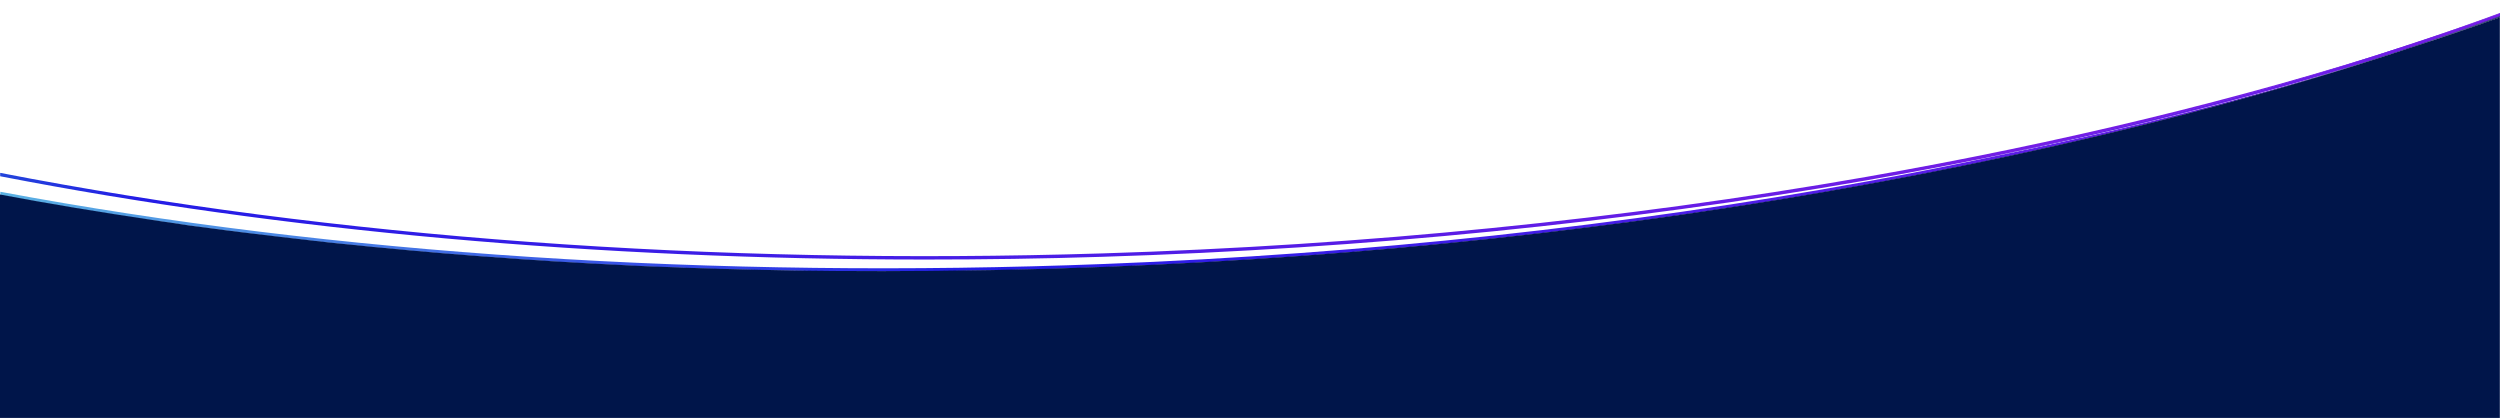 <?xml version="1.0" encoding="UTF-8"?>
<svg id="Layer_1" xmlns="http://www.w3.org/2000/svg" xmlns:xlink="http://www.w3.org/1999/xlink" version="1.1" viewBox="0 0 1468 245.6">
  <!-- Generator: Adobe Illustrator 29.0.1, SVG Export Plug-In . SVG Version: 2.1.0 Build 192)  -->
  <defs>
    <style>
      .st0 {
        fill: none;
      }

      .st1 {
        fill: url(#linear-gradient2);
      }

      .st2 {
        fill: url(#linear-gradient1);
      }

      .st3 {
        fill: url(#linear-gradient3);
      }

      .st4 {
        fill: url(#linear-gradient4);
      }

      .st5 {
        fill: url(#linear-gradient);
      }

      .st6 {
        fill: #00154a;
      }
    </style>
    <linearGradient id="linear-gradient" x1="1185.9" y1="167.1" x2="-194.8" y2="175.1" gradientTransform="translate(0 258) scale(1 -1)" gradientUnits="userSpaceOnUse">
      <stop offset="0" stop-color="#741de6"/>
      <stop offset=".8" stop-color="#241de6"/>
      <stop offset="1" stop-color="#20a5bf"/>
    </linearGradient>
    <linearGradient id="linear-gradient1" x1="1454.7" y1="180.5" x2="-23.3" y2="116.2" gradientTransform="translate(0 258) scale(1 -1)" gradientUnits="userSpaceOnUse">
      <stop offset="0" stop-color="#741de6"/>
      <stop offset=".6" stop-color="#241de6"/>
      <stop offset="1" stop-color="#5db8e3"/>
    </linearGradient>
    <linearGradient id="linear-gradient2" x1="1452" y1="241.3" x2="-26" y2="177" xlink:href="#linear-gradient1"/>
    <linearGradient id="linear-gradient3" x1="1186.1" y1="208.4" x2="-194.6" y2="216.4" xlink:href="#linear-gradient"/>
    <linearGradient id="linear-gradient4" x1="1453.3" y1="213.6" x2="-24.8" y2="149.4" xlink:href="#linear-gradient1"/>
  </defs>
  <path class="st0" d="M94.4,130.1c-1.8-.3-3.5-.5-5.3-.8,1.8.3,3.5.5,5.3.8Z"/>
  <path class="st0" d="M648.3,154.8c154.6-6,305.3-22.3,448-48.5,23.6-4.3,46.8-8.9,69.7-13.7-23,4.6-46.4,9.1-70.1,13.2-143,25-293.9,40.2-448.7,44.9-34.8,1.1-69.5,1.6-103.9,1.6-192.2,0-377.7-16.7-543.4-48.9v9c195.7,36.6,419.2,51.3,648.3,42.4Z"/>
  <path class="st0" d="M321.9,153.3c-5.2-.3-10.3-.7-15.5-1,5.1.3,10.3.7,15.5,1Z"/>
  <path class="st0" d="M114.3,132.9c-2.5-.3-5.1-.7-7.6-1.1,2.5.4,5.1.7,7.6,1.1Z"/>
  <path class="st0" d="M133.3,135.4c-3-.4-6-.8-9-1.2,3,.4,6,.8,9,1.2Z"/>
  <path class="st0" d="M200.3,143.3c-4.9-.5-9.8-1-14.7-1.6,4.9.5,9.8,1.1,14.7,1.6Z"/>
  <path class="st0" d="M303.9,152.1c-28.1-1.9-56-4.2-83.5-6.9,27.4,2.7,55.2,4.9,83.5,6.9Z"/>
  <path class="st0" d="M218.3,145.1c-5-.5-10-1-14.9-1.5,5,.5,9.9,1,14.9,1.5Z"/>
  <path class="st0" d="M183.7,141.5c-14.2-1.6-28.4-3.3-42.4-5,14,1.8,28.1,3.5,42.4,5Z"/>
  <path class="st0" d="M368.9,155.8c-14.9-.7-29.7-1.5-44.4-2.4,14.7.9,29.5,1.7,44.4,2.4Z"/>
  <path class="st0" d="M386.5,156.6c-3.2-.1-6.4-.3-9.7-.4,3.2.1,6.4.3,9.7.4Z"/>
  <path class="st0" d="M424.9,158c-1.1,0-2.3,0-3.4-.1,1.1,0,2.3,0,3.4.1Z"/>
  <path class="st0" d="M405.5,157.3c-2.5,0-5.1-.2-7.6-.3,2.5,0,5.1.2,7.6.3Z"/>
  <path class="st5" d="M543.4,152.4c34.4,0,69.1-.5,103.9-1.6,154.7-4.8,305.7-19.9,448.7-44.9,23.7-4.2,47.1-8.6,70.1-13.2,87.7-18.4,170.2-40.4,246.5-65.7-96.4,31.1-202.7,56.9-316.9,76.9-142.9,25-293.8,40.1-448.4,44.9-228.9,7.1-452-9.3-647.2-47.3v2c165.6,32.2,351.2,48.9,543.4,48.9Z"/>
  <path class="st2" d="M89.1,129.3c1.8.3,3.5.5,5.3.8,4.1.6,8.2,1.2,12.3,1.8,2.5.4,5.1.7,7.6,1.1,3.3.5,6.6.9,10,1.3,3,.4,6,.8,9,1.2,2.6.3,5.3.7,8,1,14,1.8,28.2,3.5,42.4,5,.6,0,1.3.1,1.9.2,4.9.5,9.8,1.1,14.7,1.6,1,.1,2,.2,3.1.3,5,.5,9.9,1,14.9,1.5.7,0,1.4.1,2.1.2,27.5,2.7,55.3,5,83.5,6.9.8,0,1.7.1,2.5.2,5.2.3,10.3.7,15.5,1,.8,0,1.7.1,2.6.2,14.7.9,29.6,1.7,44.4,2.4,2.7.1,5.3.3,8,.4,3.2.1,6.4.3,9.7.4,3.8.2,7.6.3,11.4.4,2.5,0,5.1.2,7.6.3,5.3.2,10.6.4,16,.5,1.1,0,2.3,0,3.4.1,73.2,2.1,148.5,1.7,225.4-1.3,277.3-11,532.8-54.9,739.4-120.4-69.9,21.6-144.6,40.4-223.6,56.4-22.9,4.8-46.1,9.4-69.7,13.7-142.7,26.2-293.4,42.5-448,48.5-229.1,8.9-452.6-5.7-648.3-42.4v2c29,5.4,58.7,10.4,89.1,14.9Z"/>
  <path class="st1" d="M1468,7.6c-18.1,6.7-36.6,13.1-55.5,19.4,18.9-6.1,37.4-12.4,55.5-18.9v-.5Z"/>
  <path class="st3" d="M1389.7,36.2c27-8.5,53.1-17.5,78.3-26.7v-1.5c-18.1,6.5-36.6,12.8-55.5,18.9-76.3,25.3-158.8,47.2-246.5,65.7,79-16,153.8-34.8,223.6-56.4Z"/>
  <path class="st4" d="M1389.7,36.2c27-8.5,53.1-17.5,78.3-26.7v-1.5c-18.1,6.5-36.6,12.8-55.5,18.9-76.3,25.3-158.8,47.2-246.5,65.7,79-16,153.8-34.8,223.6-56.4Z"/>
  <polygon class="st6" points="-1.3 583.2 1496.9 515.2 1496.7 511.2 -4.5 511.2 -1.3 583.2"/>
  <path class="st6" d="M1413.1,28.8c-96.3,31.9-202.4,58.5-316.5,79.4-142.8,26.2-293.6,42.5-448.3,48.5-43.6,1.7-87,2.5-130.1,2.5s-62.5-.5-93.3-1.3c-1.1,0-2.3,0-3.4-.1-5.3-.2-10.7-.3-16-.5-2.5,0-5.1-.2-7.6-.3-3.8-.1-7.6-.3-11.4-.4-3.2-.1-6.5-.3-9.7-.4-2.7-.1-5.3-.2-8-.4-14.9-.7-29.7-1.5-44.4-2.4-.8,0-1.7-.1-2.6-.2-5.2-.3-10.3-.7-15.5-1-.8,0-1.7-.1-2.5-.2-28.2-1.9-56.1-4.2-83.5-6.9-.7,0-1.4-.1-2.1-.2-5-.5-10-1-14.9-1.5-1-.1-2.1-.2-3.1-.3-4.9-.5-9.8-1-14.7-1.6-.6,0-1.3-.1-1.9-.2-14.3-1.6-28.4-3.3-42.4-5-2.7-.3-5.3-.7-8-1-3-.4-6-.8-9-1.2-3.3-.4-6.7-.9-10-1.3-2.5-.3-5.1-.7-7.6-1.1-4.1-.6-8.2-1.2-12.3-1.8-1.8-.3-3.5-.5-5.3-.8-30.3-4.5-60-9.4-89.1-14.9v131.2h1468V10.2c-17.9,6.4-36.2,12.6-54.9,18.6Z"/>
  <path class="st6" d="M1413.1,28.8c18.7-6,36.9-12.2,54.9-18.6v-.5c-17.9,6.6-36.2,12.9-54.9,19.1Z"/>
  <path class="st6" d="M141.3,136.5c-2.7-.3-5.3-.7-8-1,2.6.3,5.3.7,8,1Z"/>
  <path class="st6" d="M185.7,141.7c-.6,0-1.3-.1-1.9-.2.6,0,1.3.1,1.9.2Z"/>
  <path class="st6" d="M306.4,152.3c-.8,0-1.7-.1-2.5-.2.8,0,1.7.1,2.5.2Z"/>
  <path class="st6" d="M220.4,145.3c-.7,0-1.4-.1-2.1-.2.7,0,1.4.1,2.1.2Z"/>
  <path class="st6" d="M203.4,143.6c-1-.1-2.1-.2-3.1-.3,1,.1,2,.2,3.1.3Z"/>
  <path class="st6" d="M376.8,156.2c-2.7-.1-5.3-.2-8-.4,2.7.1,5.3.3,8,.4Z"/>
  <path class="st6" d="M397.9,157.1c-3.8-.1-7.6-.3-11.4-.4,3.8.2,7.6.3,11.4.4Z"/>
  <path class="st6" d="M0,114.4c29.1,5.4,58.8,10.4,89.1,14.9-30.4-4.5-60.1-9.5-89.1-14.9h0Z"/>
  <path class="st6" d="M424.9,158c30.9.9,62,1.3,93.3,1.3s86.5-.8,130.1-2.5c154.7-6,305.5-22.3,448.3-48.5,114.1-20.9,220.2-47.6,316.5-79.4-7.8,2.5-15.6,5-23.5,7.4-206.5,65.4-462.1,109.4-739.4,120.4-76.9,3-152.2,3.4-225.4,1.3Z"/>
  <path class="st6" d="M124.3,134.2c-3.3-.4-6.7-.9-10-1.3,3.3.5,6.6.9,10,1.3Z"/>
  <path class="st6" d="M324.4,153.5c-.8,0-1.7-.1-2.6-.2.8,0,1.7.1,2.6.2Z"/>
  <path class="st6" d="M421.5,157.9c-5.3-.2-10.7-.3-16-.5,5.3.2,10.7.4,16,.5Z"/>
  <path class="st6" d="M106.7,131.8c-4.1-.6-8.2-1.2-12.3-1.8,4.1.6,8.2,1.2,12.3,1.8Z"/>
  <path class="st6" d="M1468,9.7v-.2c-25.2,9.3-51.4,18.2-78.3,26.7,7.9-2.4,15.7-4.9,23.5-7.4,18.7-6.2,37-12.6,54.9-19.1Z"/>
</svg>